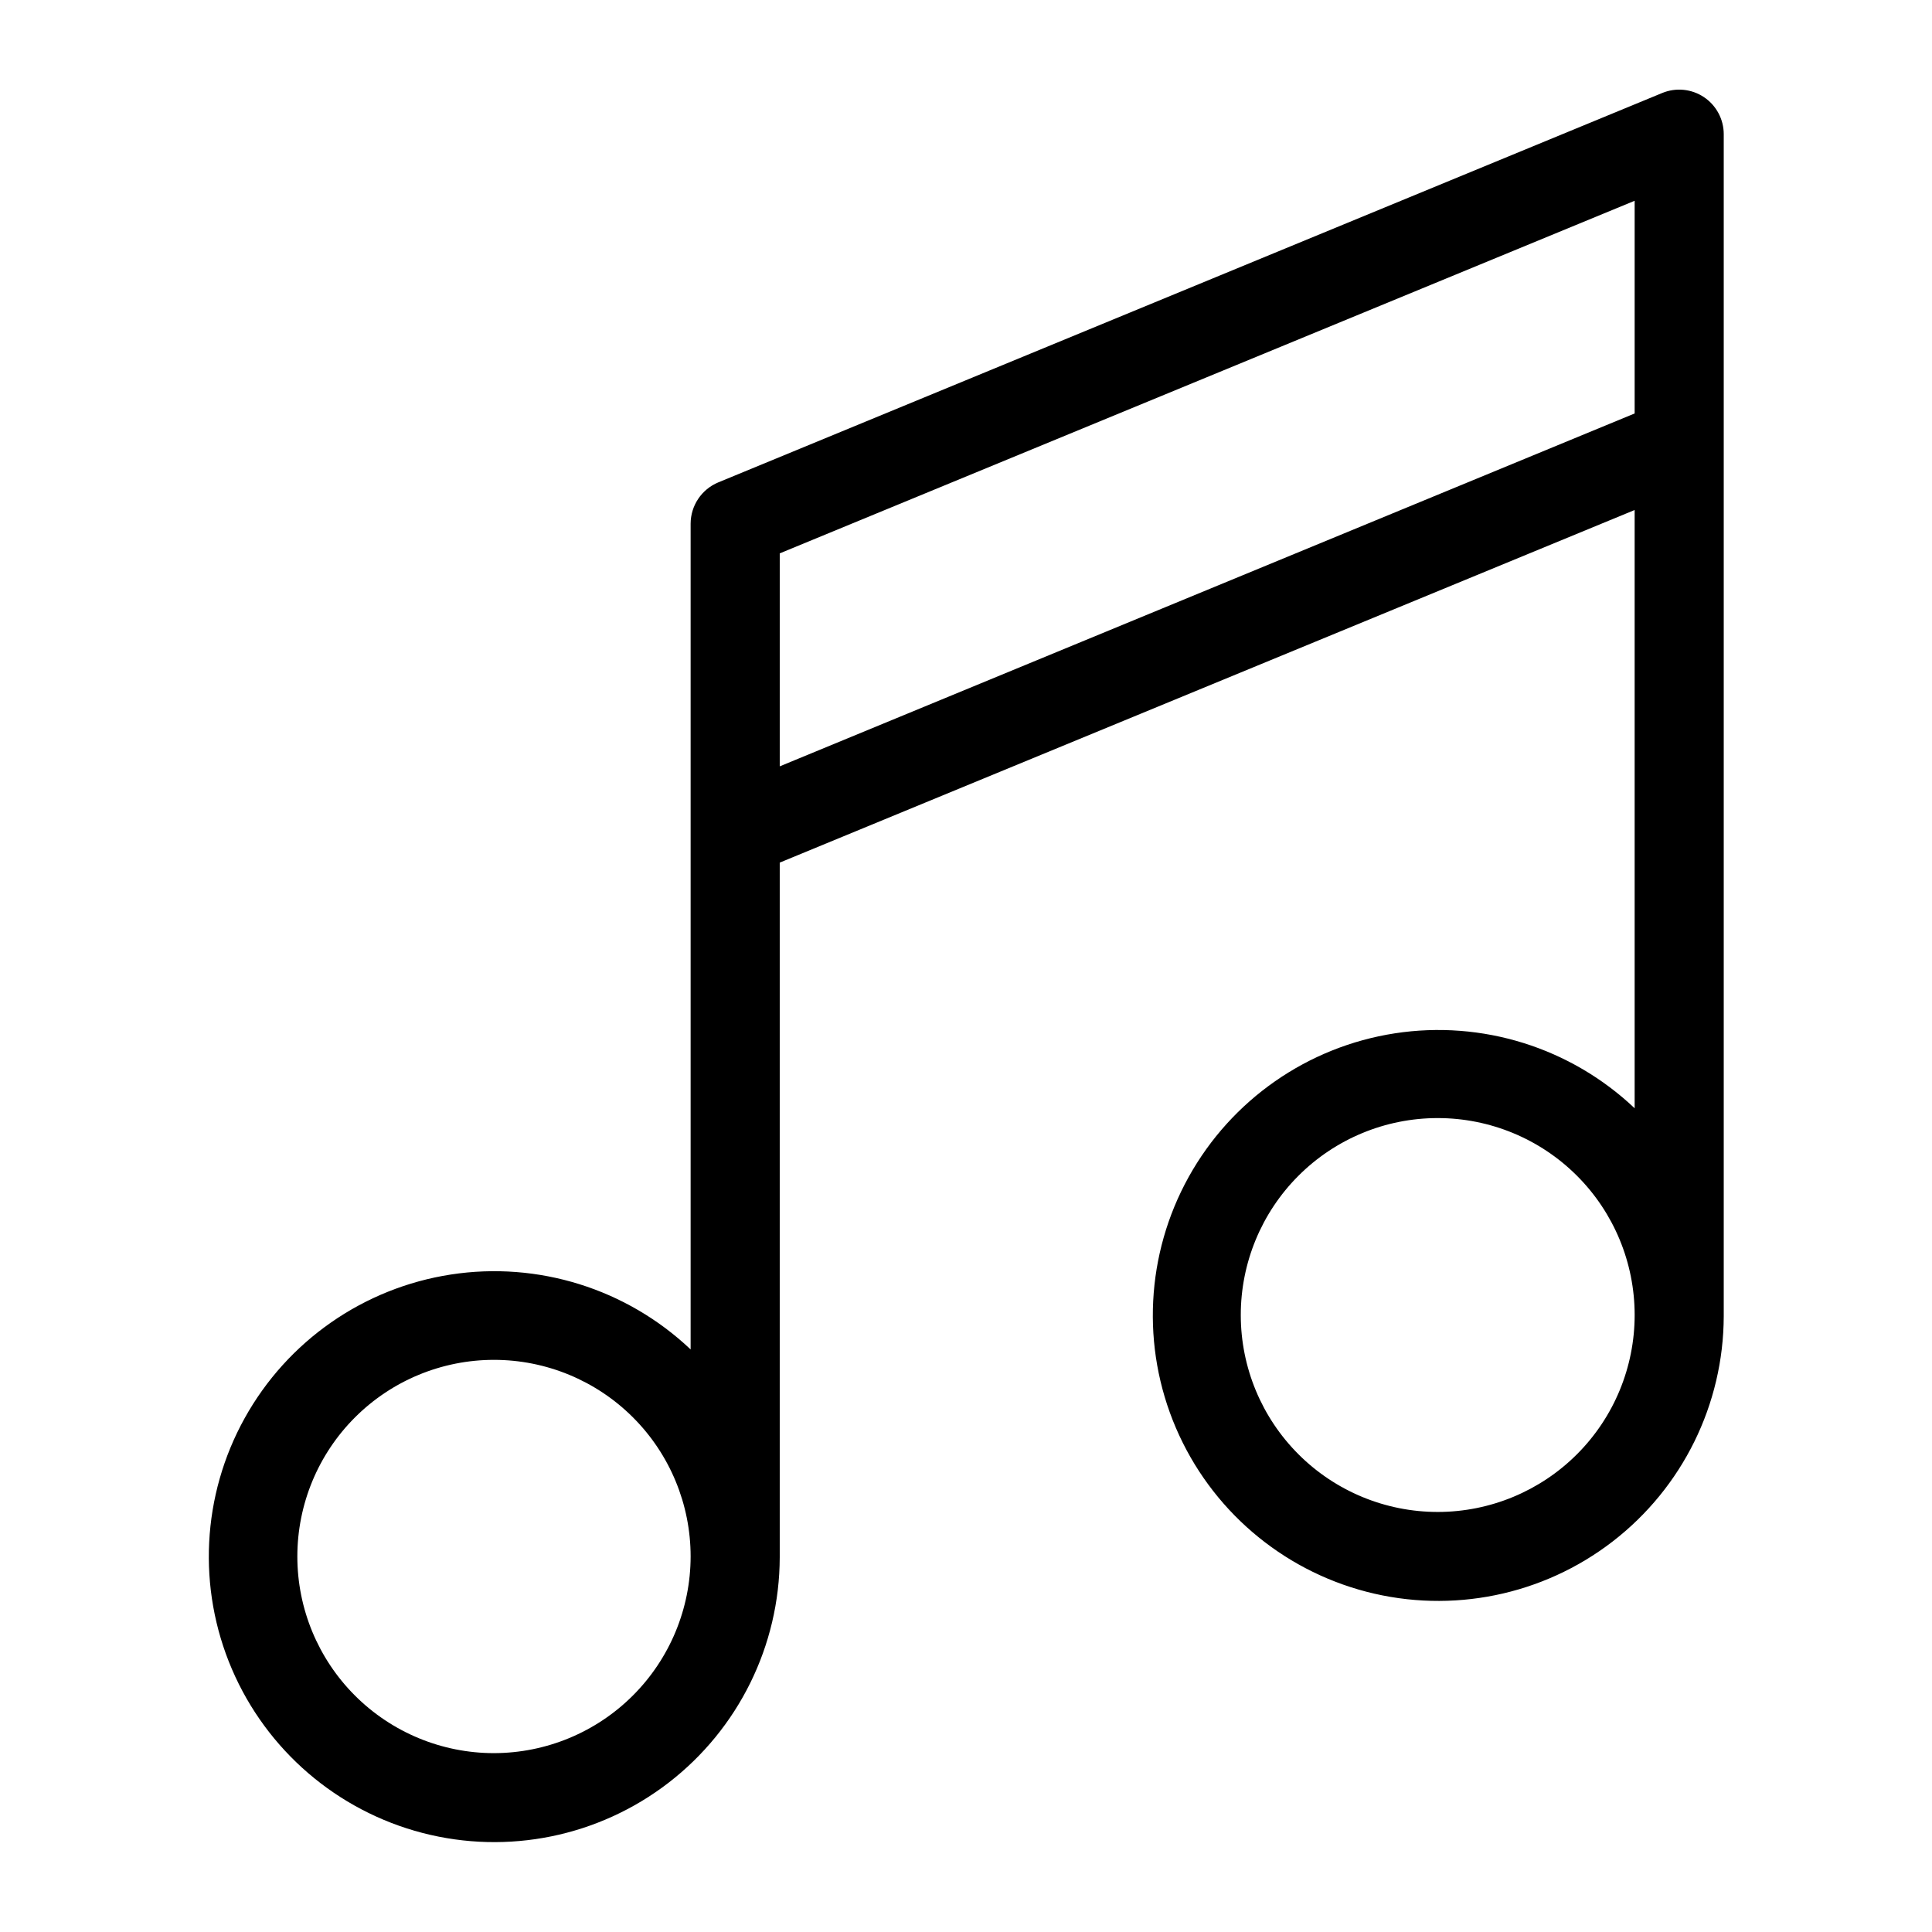 <?xml version="1.0" encoding="UTF-8"?>
<!-- Uploaded to: SVG Repo, www.svgrepo.com, Generator: SVG Repo Mixer Tools -->
<svg fill="#000000" width="800px" height="800px" version="1.1" viewBox="144 144 512 512" xmlns="http://www.w3.org/2000/svg">
 <path d="m600.81 179.58c0.008-3.941-1.953-7.625-5.223-9.824-3.273-2.195-7.426-2.617-11.07-1.117l-250.17 103.2c-4.422 1.836-7.309 6.152-7.324 10.941v218.84-0.004c-16.977-16.086-40.438-23.414-63.555-19.852s-43.285 17.613-54.629 38.066c-11.348 20.453-12.594 45.004-3.383 66.5 9.215 21.496 27.852 37.523 50.488 43.414 22.633 5.887 46.719 0.977 65.242-13.309 18.52-14.281 29.395-36.328 29.453-59.715v-184.12l226.56-93.441v158.54c-16.98-16.09-40.441-23.418-63.559-19.855-23.113 3.562-43.281 17.617-54.629 38.066-11.348 20.453-12.594 45.004-3.383 66.5 9.215 21.496 27.852 37.523 50.488 43.414 22.637 5.887 46.723 0.977 65.242-13.305 18.52-14.285 29.395-36.328 29.453-59.719zm-325.9 429.02c-13.82 0-27.074-5.488-36.848-15.262s-15.262-23.027-15.262-36.848c0-13.824 5.488-27.078 15.262-36.852 9.773-9.773 23.027-15.262 36.848-15.262 13.824 0 27.078 5.488 36.852 15.262 9.773 9.773 15.262 23.027 15.262 36.852-0.02 13.812-5.516 27.055-15.285 36.824-9.77 9.77-23.012 15.266-36.828 15.285zm75.73-261.51v-56.441l226.56-93.441v56.363zm174.45 197.59v0.004c-13.848 0.02-27.137-5.461-36.938-15.242-9.805-9.777-15.32-23.051-15.332-36.898-0.016-13.848 5.473-27.129 15.258-36.93 9.781-9.797 23.059-15.309 36.906-15.312 13.848-0.008 27.129 5.488 36.922 15.277 9.793 9.785 15.297 23.066 15.297 36.914 0 13.828-5.488 27.09-15.262 36.875-9.77 9.785-23.023 15.293-36.852 15.316z"/>
</svg>